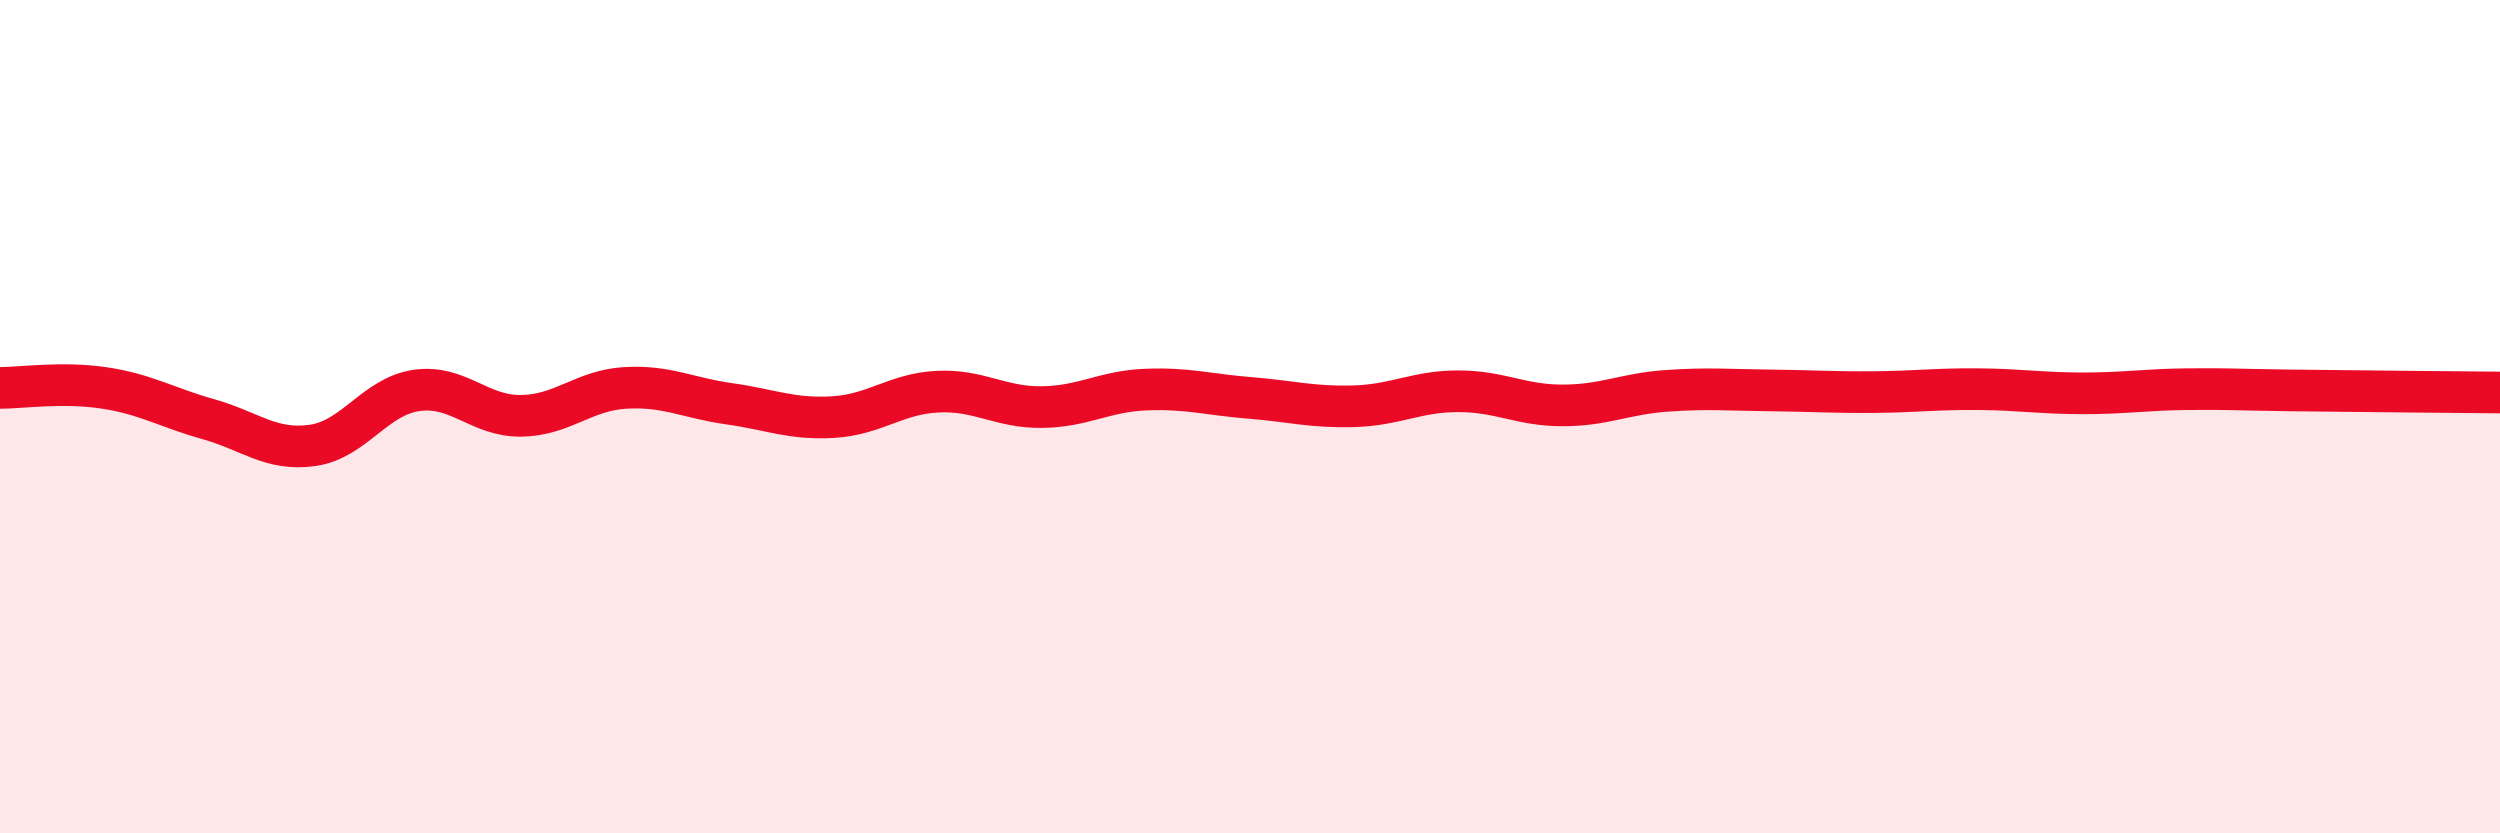 
    <svg width="60" height="20" viewBox="0 0 60 20" xmlns="http://www.w3.org/2000/svg">
      <path
        d="M 0,9.31 C 0.5,9.31 1.5,9.16 2.5,9.31 C 3.5,9.46 4,9.78 5,10.06 C 6,10.34 6.5,10.83 7.5,10.69 C 8.5,10.55 9,9.51 10,9.37 C 11,9.23 11.5,9.99 12.5,9.98 C 13.5,9.97 14,9.37 15,9.31 C 16,9.25 16.5,9.55 17.5,9.69 C 18.5,9.83 19,10.07 20,10.01 C 21,9.95 21.5,9.45 22.5,9.4 C 23.5,9.35 24,9.78 25,9.77 C 26,9.76 26.5,9.39 27.5,9.35 C 28.5,9.31 29,9.47 30,9.55 C 31,9.63 31.5,9.78 32.5,9.75 C 33.5,9.72 34,9.39 35,9.39 C 36,9.39 36.5,9.73 37.5,9.73 C 38.5,9.73 39,9.45 40,9.38 C 41,9.31 41.5,9.36 42.5,9.37 C 43.5,9.38 44,9.42 45,9.41 C 46,9.4 46.5,9.33 47.5,9.34 C 48.5,9.35 49,9.44 50,9.44 C 51,9.44 51.5,9.35 52.5,9.34 C 53.5,9.33 53.5,9.35 55,9.37 C 56.5,9.39 59,9.41 60,9.42L60 20L0 20Z"
        fill="#EB0A25"
        opacity="0.1"
        stroke-linecap="round"
        stroke-linejoin="round"
      />
      <path
        d="M 0,9.31 C 0.5,9.31 1.5,9.16 2.5,9.31 C 3.5,9.46 4,9.78 5,10.06 C 6,10.34 6.5,10.83 7.5,10.69 C 8.5,10.55 9,9.51 10,9.37 C 11,9.23 11.5,9.99 12.5,9.98 C 13.5,9.97 14,9.37 15,9.31 C 16,9.25 16.5,9.55 17.5,9.69 C 18.5,9.83 19,10.07 20,10.01 C 21,9.95 21.5,9.45 22.5,9.4 C 23.5,9.35 24,9.78 25,9.77 C 26,9.76 26.5,9.39 27.5,9.35 C 28.5,9.31 29,9.47 30,9.55 C 31,9.63 31.5,9.78 32.5,9.75 C 33.5,9.72 34,9.39 35,9.39 C 36,9.39 36.5,9.73 37.5,9.73 C 38.5,9.73 39,9.45 40,9.38 C 41,9.31 41.5,9.36 42.5,9.37 C 43.5,9.38 44,9.42 45,9.41 C 46,9.4 46.5,9.33 47.5,9.34 C 48.5,9.35 49,9.44 50,9.44 C 51,9.44 51.5,9.35 52.5,9.34 C 53.5,9.33 53.5,9.35 55,9.37 C 56.5,9.39 59,9.41 60,9.42"
        stroke="#EB0A25"
        stroke-width="1"
        fill="none"
        stroke-linecap="round"
        stroke-linejoin="round"
      />
    </svg>
  